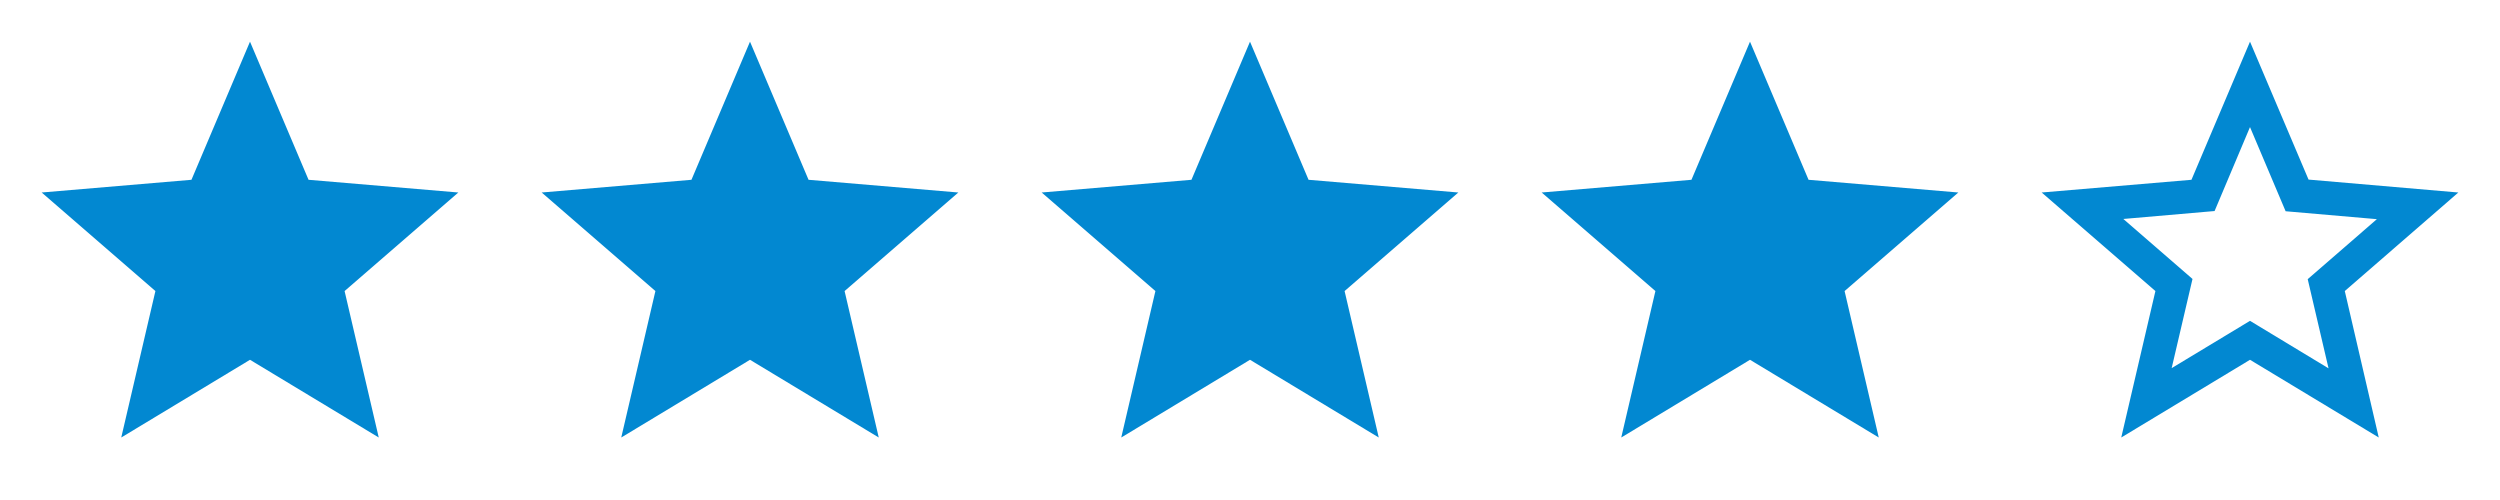 <?xml version="1.0" standalone="no"?><!-- Generator: Gravit.io --><svg xmlns="http://www.w3.org/2000/svg" xmlns:xlink="http://www.w3.org/1999/xlink" style="isolation:isolate" viewBox="452 438 440 88" width="440" height="88"><g><g><path d=" M 452 438 L 540 438 L 540 526 L 452 526 L 452 438 Z " fill="none"/><path d=" M 496 501.323 L 518.66 515 L 512.647 489.223 L 532.667 471.88 L 506.303 469.643 L 496 445.333 L 485.697 469.643 L 459.333 471.88 L 479.353 489.223 L 473.34 515 L 496 501.323 Z " fill="rgb(2,136,209)"/><path d=" M 452 438 L 540 438 L 540 526 L 452 526 L 452 438 Z " fill="none"/></g><g><path d=" M 540 438 L 628 438 L 628 526 L 540 526 L 540 438 Z " fill="none"/><path d=" M 584 501.323 L 606.66 515 L 600.647 489.223 L 620.667 471.88 L 594.303 469.643 L 584 445.333 L 573.697 469.643 L 547.333 471.88 L 567.353 489.223 L 561.34 515 L 584 501.323 Z " fill="rgb(2,136,209)"/><path d=" M 540 438 L 628 438 L 628 526 L 540 526 L 540 438 Z " fill="none"/></g><g><path d=" M 628 438 L 716 438 L 716 526 L 628 526 L 628 438 Z " fill="none"/><path d=" M 672 501.323 L 694.66 515 L 688.647 489.223 L 708.667 471.88 L 682.303 469.643 L 672 445.333 L 661.697 469.643 L 635.333 471.88 L 655.353 489.223 L 649.34 515 L 672 501.323 Z " fill="rgb(2,136,209)"/><path d=" M 628 438 L 716 438 L 716 526 L 628 526 L 628 438 Z " fill="none"/></g><g><path d=" M 716 438 L 804 438 L 804 526 L 716 526 L 716 438 Z " fill="none"/><path d=" M 760 501.323 L 782.66 515 L 776.647 489.223 L 796.667 471.88 L 770.303 469.643 L 760 445.333 L 749.697 469.643 L 723.333 471.88 L 743.353 489.223 L 737.34 515 L 760 501.323 Z " fill="rgb(2,136,209)"/><path d=" M 716 438 L 804 438 L 804 526 L 716 526 L 716 438 Z " fill="none"/></g><g><path d=" M 884.667 471.88 L 858.303 469.607 L 848 445.333 L 837.697 469.643 L 811.333 471.88 L 831.353 489.223 L 825.34 515 L 848 501.323 L 870.66 515 L 864.683 489.223 L 884.667 471.88 Z  M 848 494.467 L 834.213 502.79 L 837.88 487.097 L 825.707 476.537 L 841.767 475.143 L 848 460.367 L 854.27 475.18 L 870.33 476.573 L 858.157 487.133 L 861.823 502.827 L 848 494.467 Z " fill="rgb(2,136,209)"/><path d=" M 804 438 L 892 438 L 892 526 L 804 526 L 804 438 Z " fill="none"/></g></g></svg>